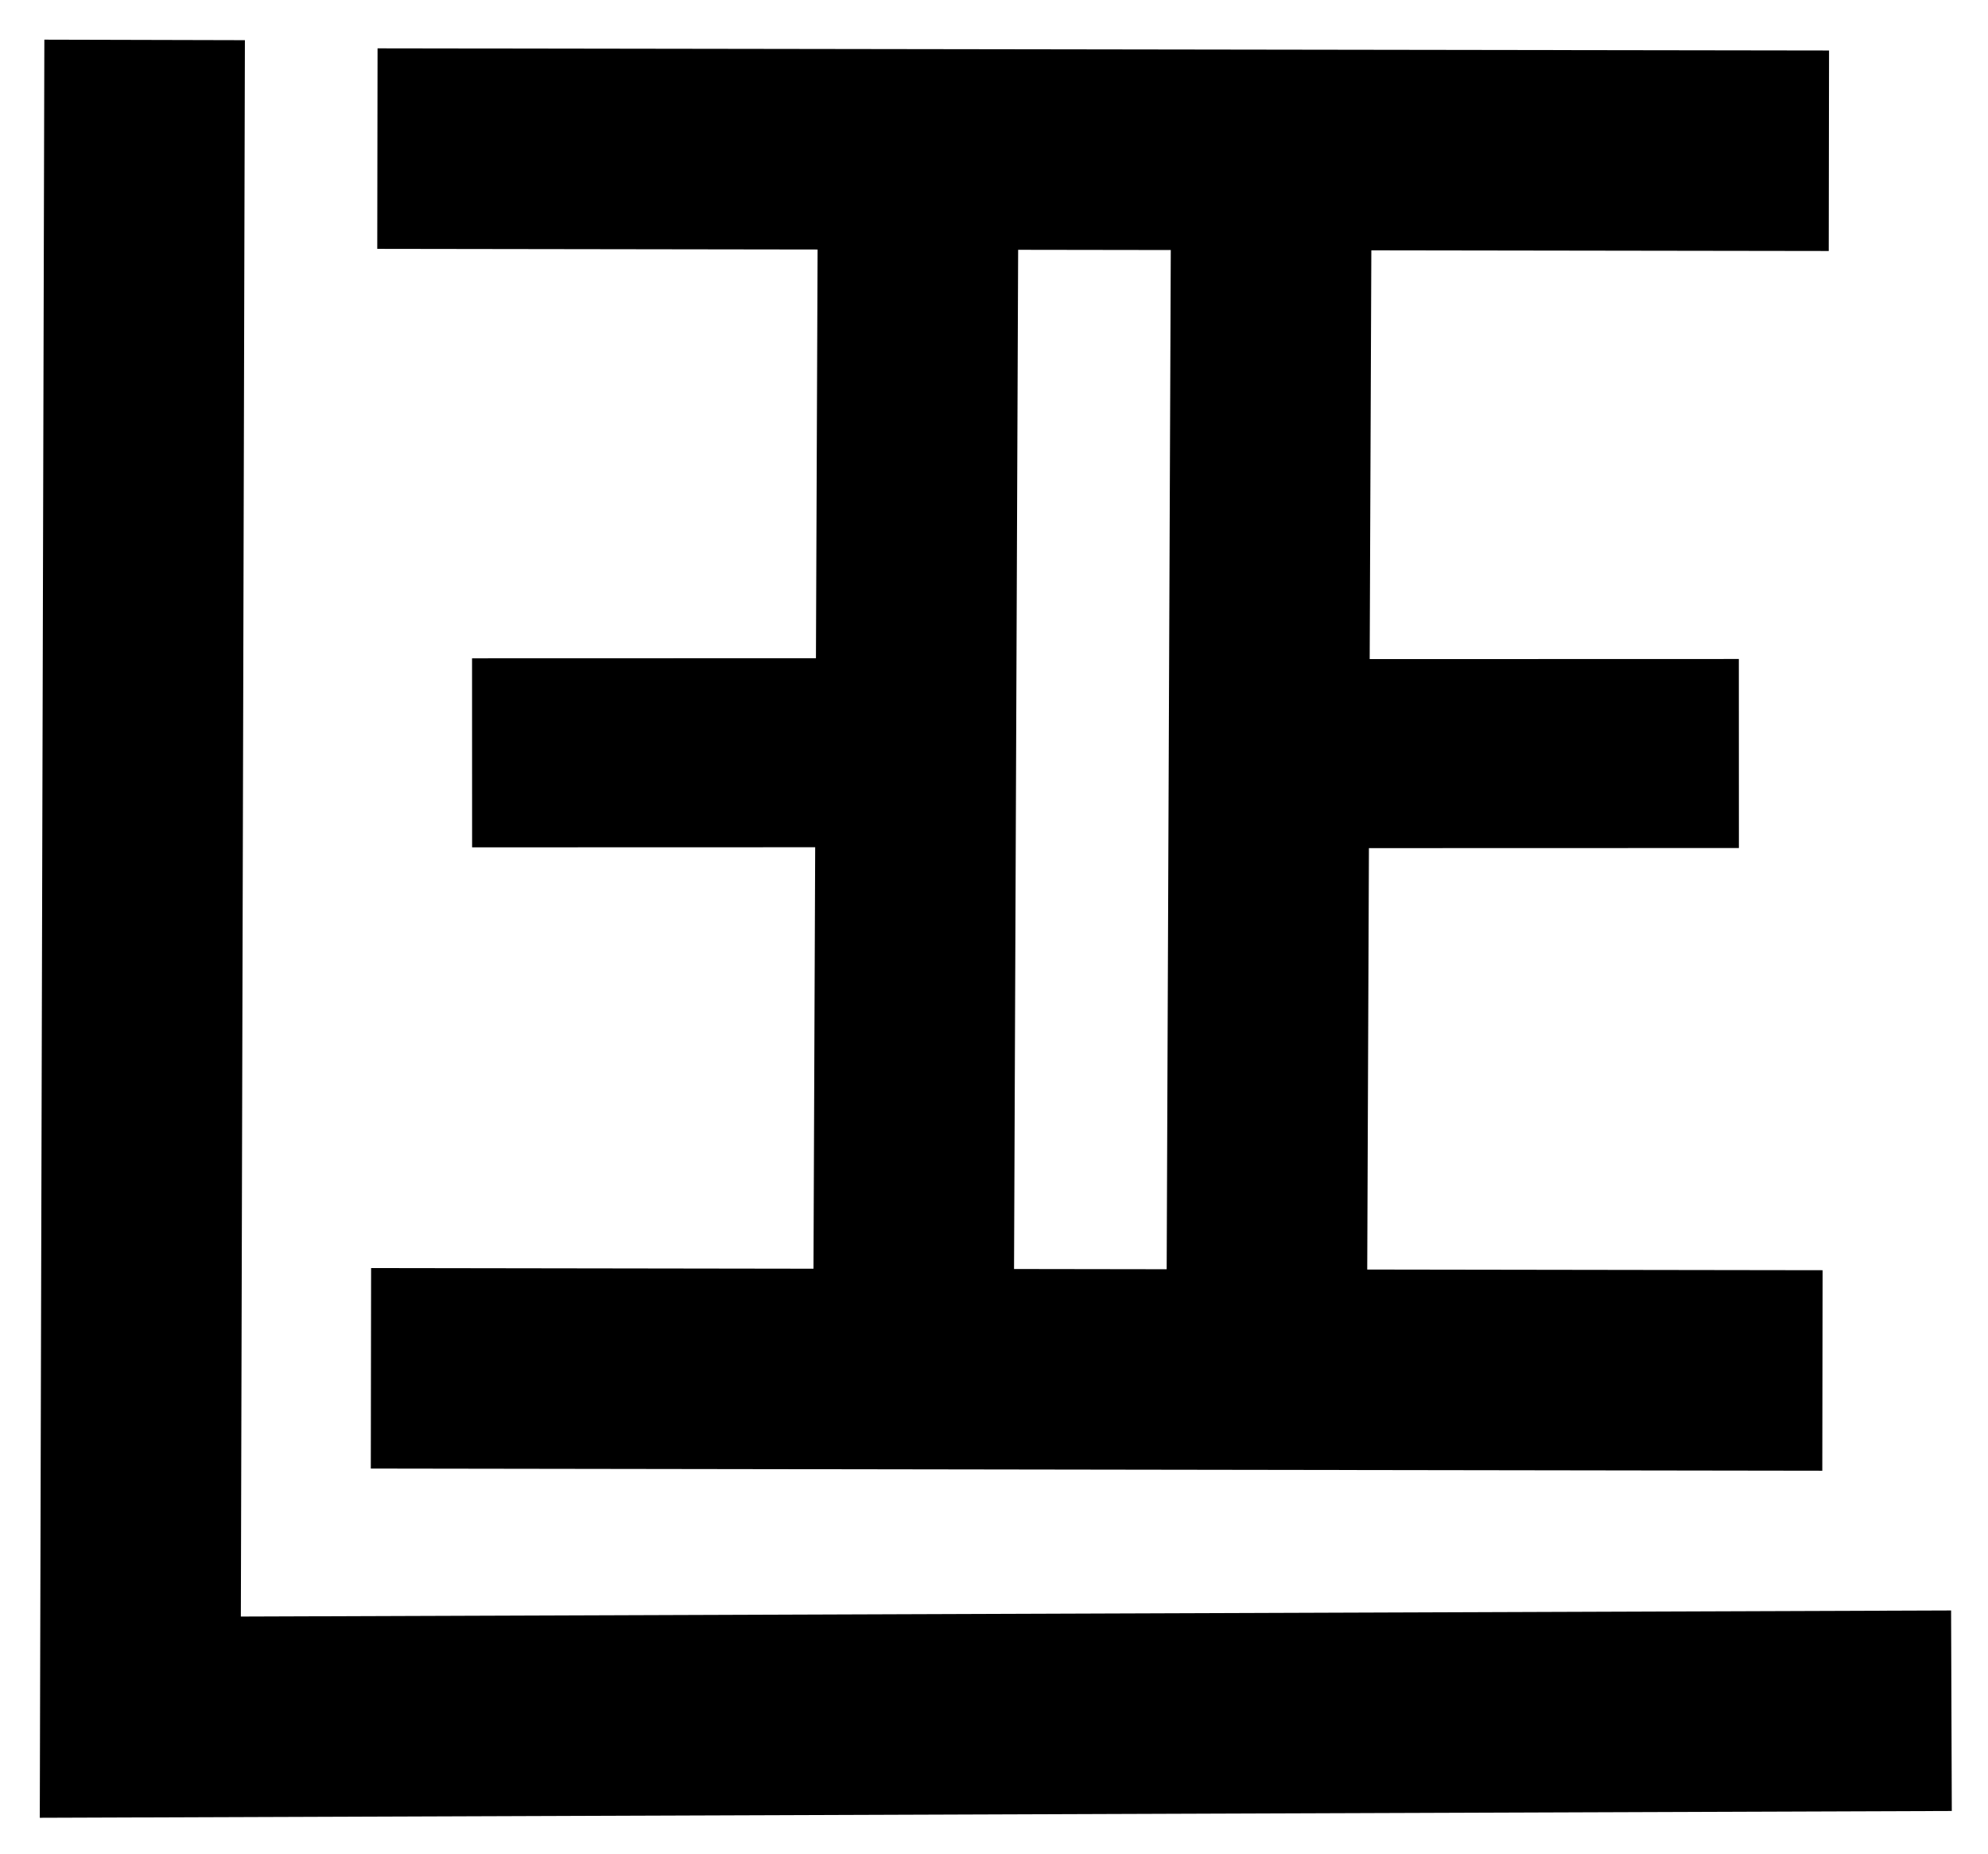 <svg xmlns="http://www.w3.org/2000/svg" role="img" viewBox="56.20 84.57 87.23 81.36"><style>@media (prefers-color-scheme: dark) { path { stroke: #e6e6e6; } }</style><g stroke="#000"><path fill="none" stroke-width="8.8" d="M62.546 86.322l-.189 73.611 79.469-.283"/><g fill="#1a1a1a"><path stroke-width="8.8" d="M72.76 91.092l63.689.094m-63.972 53.436l63.689.095m-39.688-50.035l-.189 46.964m15.686-46.822l-.189 46.964"/><path stroke-width="8.296" d="M76.914 117.61l17.634-.005m20.317.04l17.634-.005"/></g></g></svg>